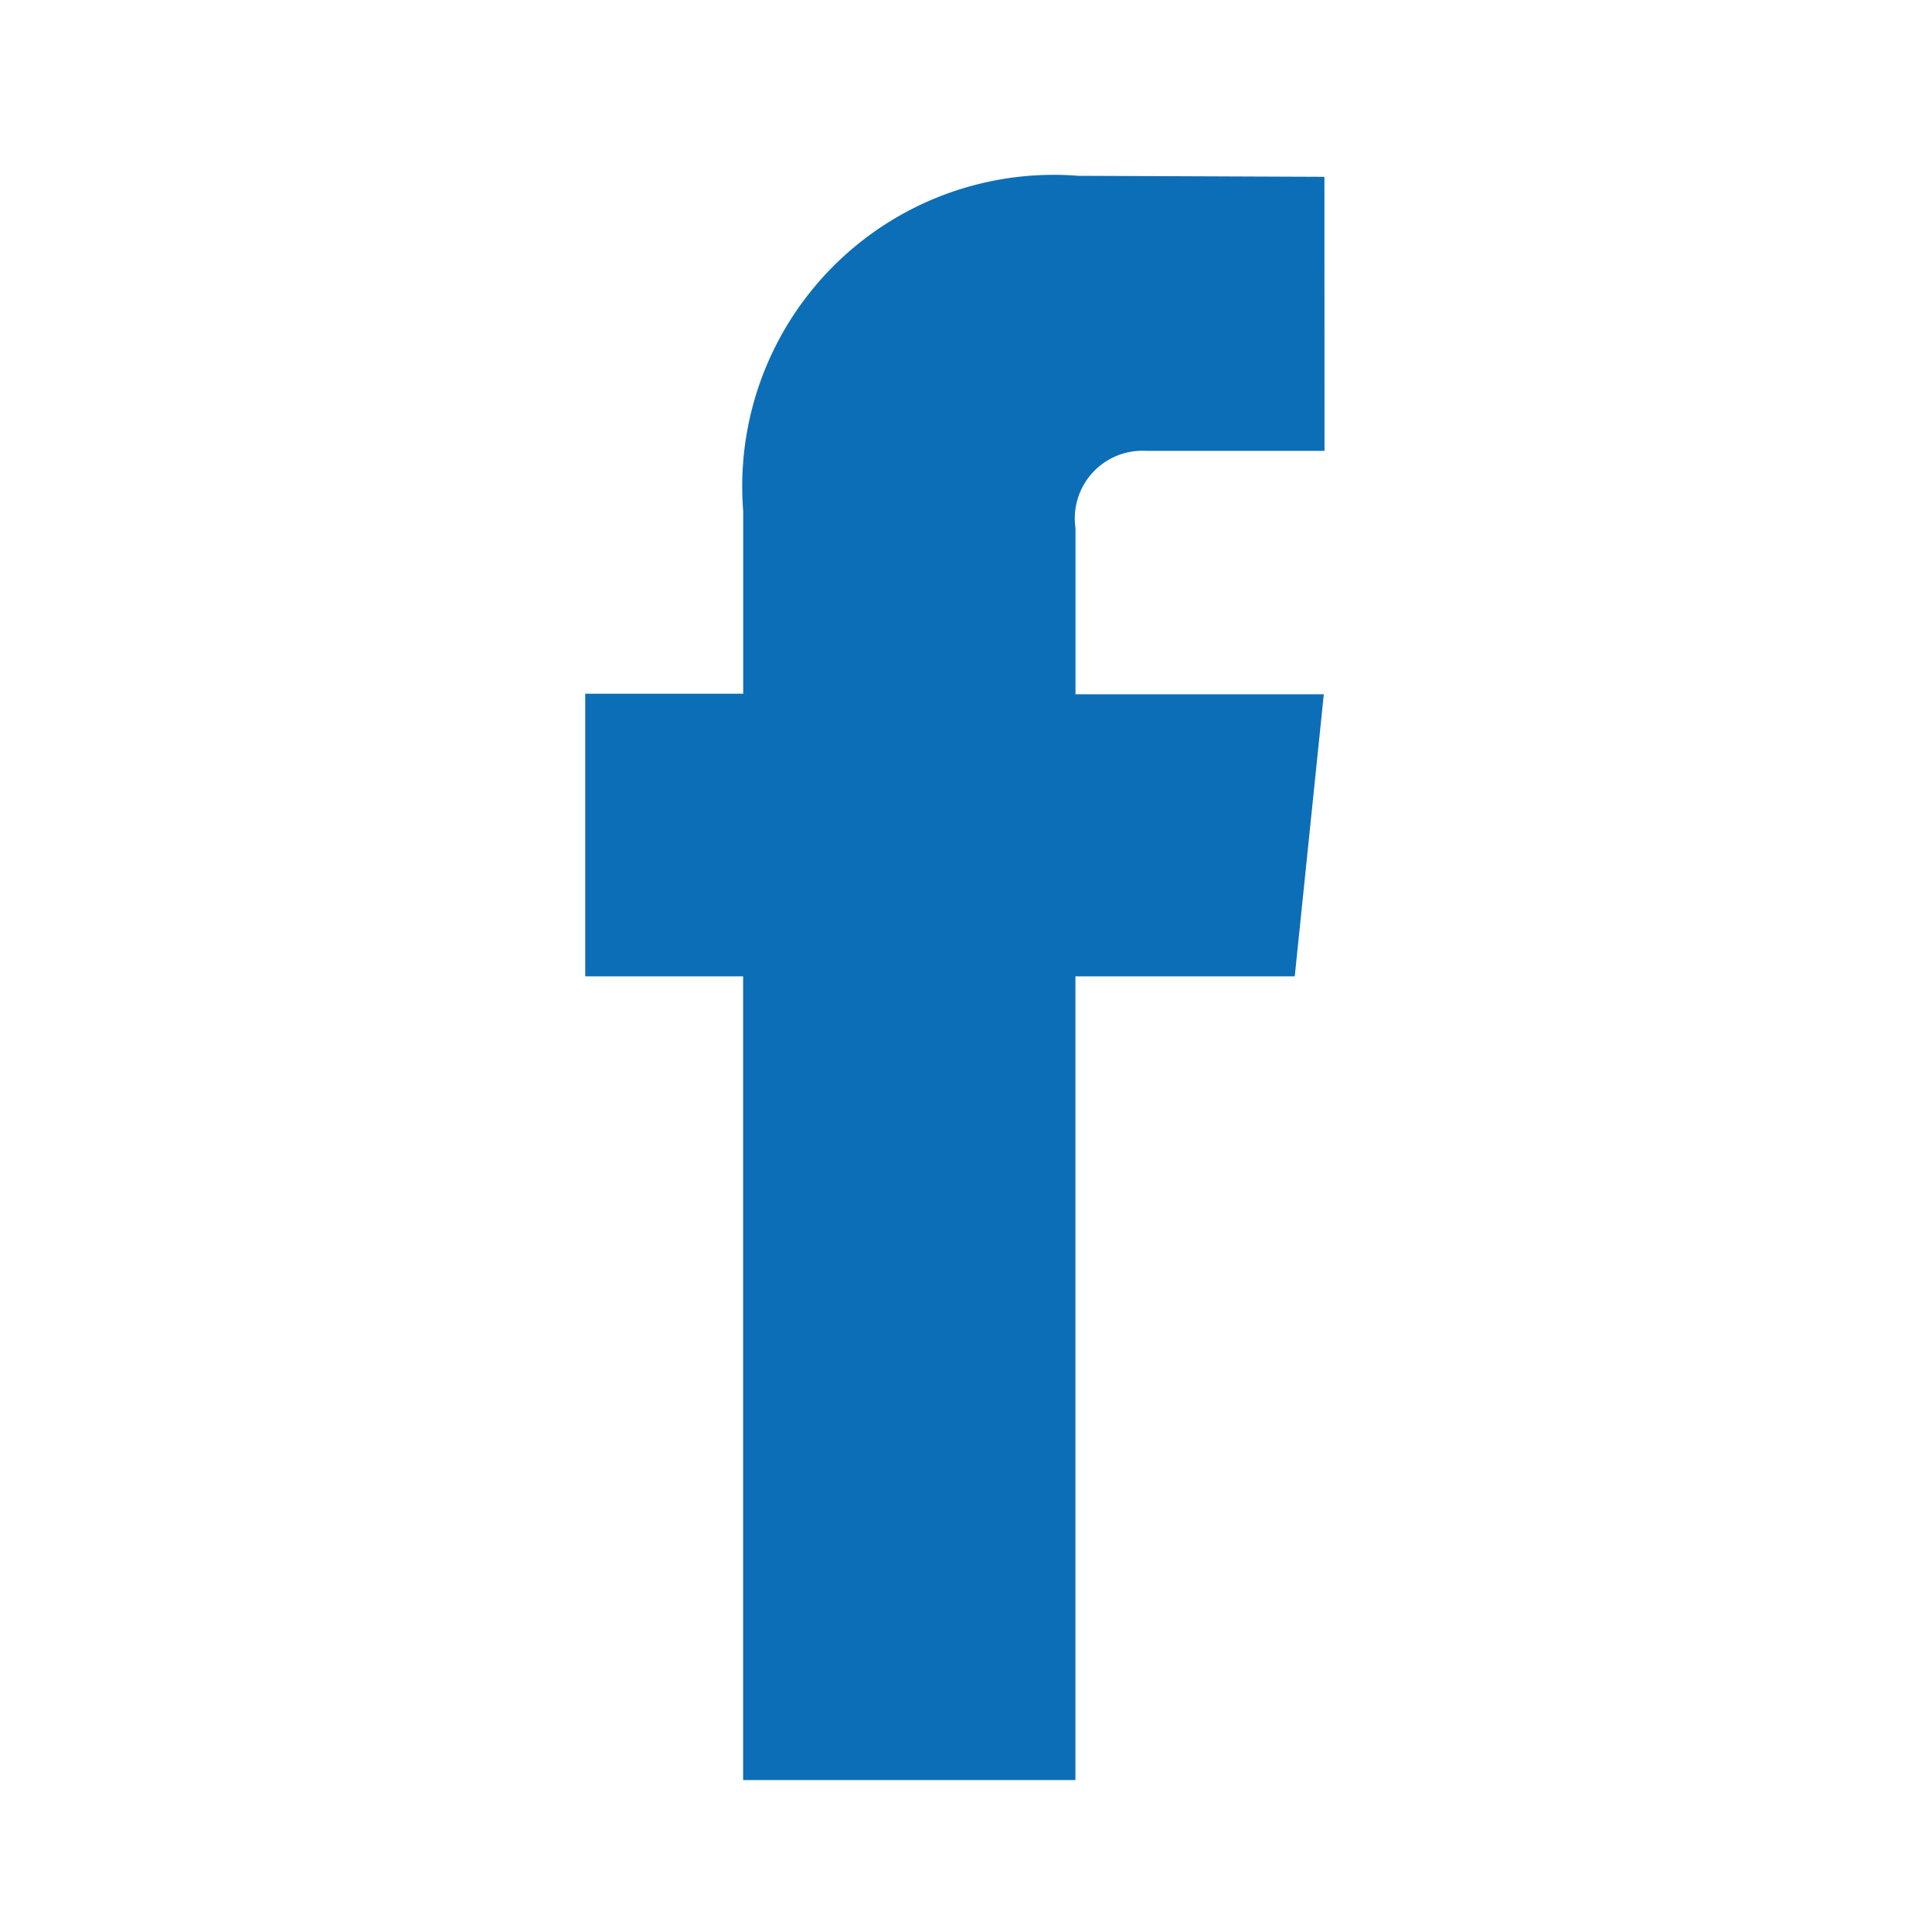 <svg xmlns="http://www.w3.org/2000/svg" width="25" height="25" viewBox="0 0 25 25">
  <g id="facebook" transform="translate(0 -0.219)">
    <rect id="icon-bg" width="25" height="25" transform="translate(0 0.219)" fill="#453371" opacity="0"/>
    <path id="facebook-2" data-name="facebook" d="M24.732,12.288H22.422a.875.875,0,0,0-.912,1v2.15h3.213l-.376,3.65H21.509v10.4h-4.3v-10.4H15.166V15.431H17.21V13.067a4.031,4.031,0,0,1,4.337-4.338l3.184.013Z" transform="translate(-7.593 -6.235)" fill="#0c6eb6"/>
  </g>
</svg>
